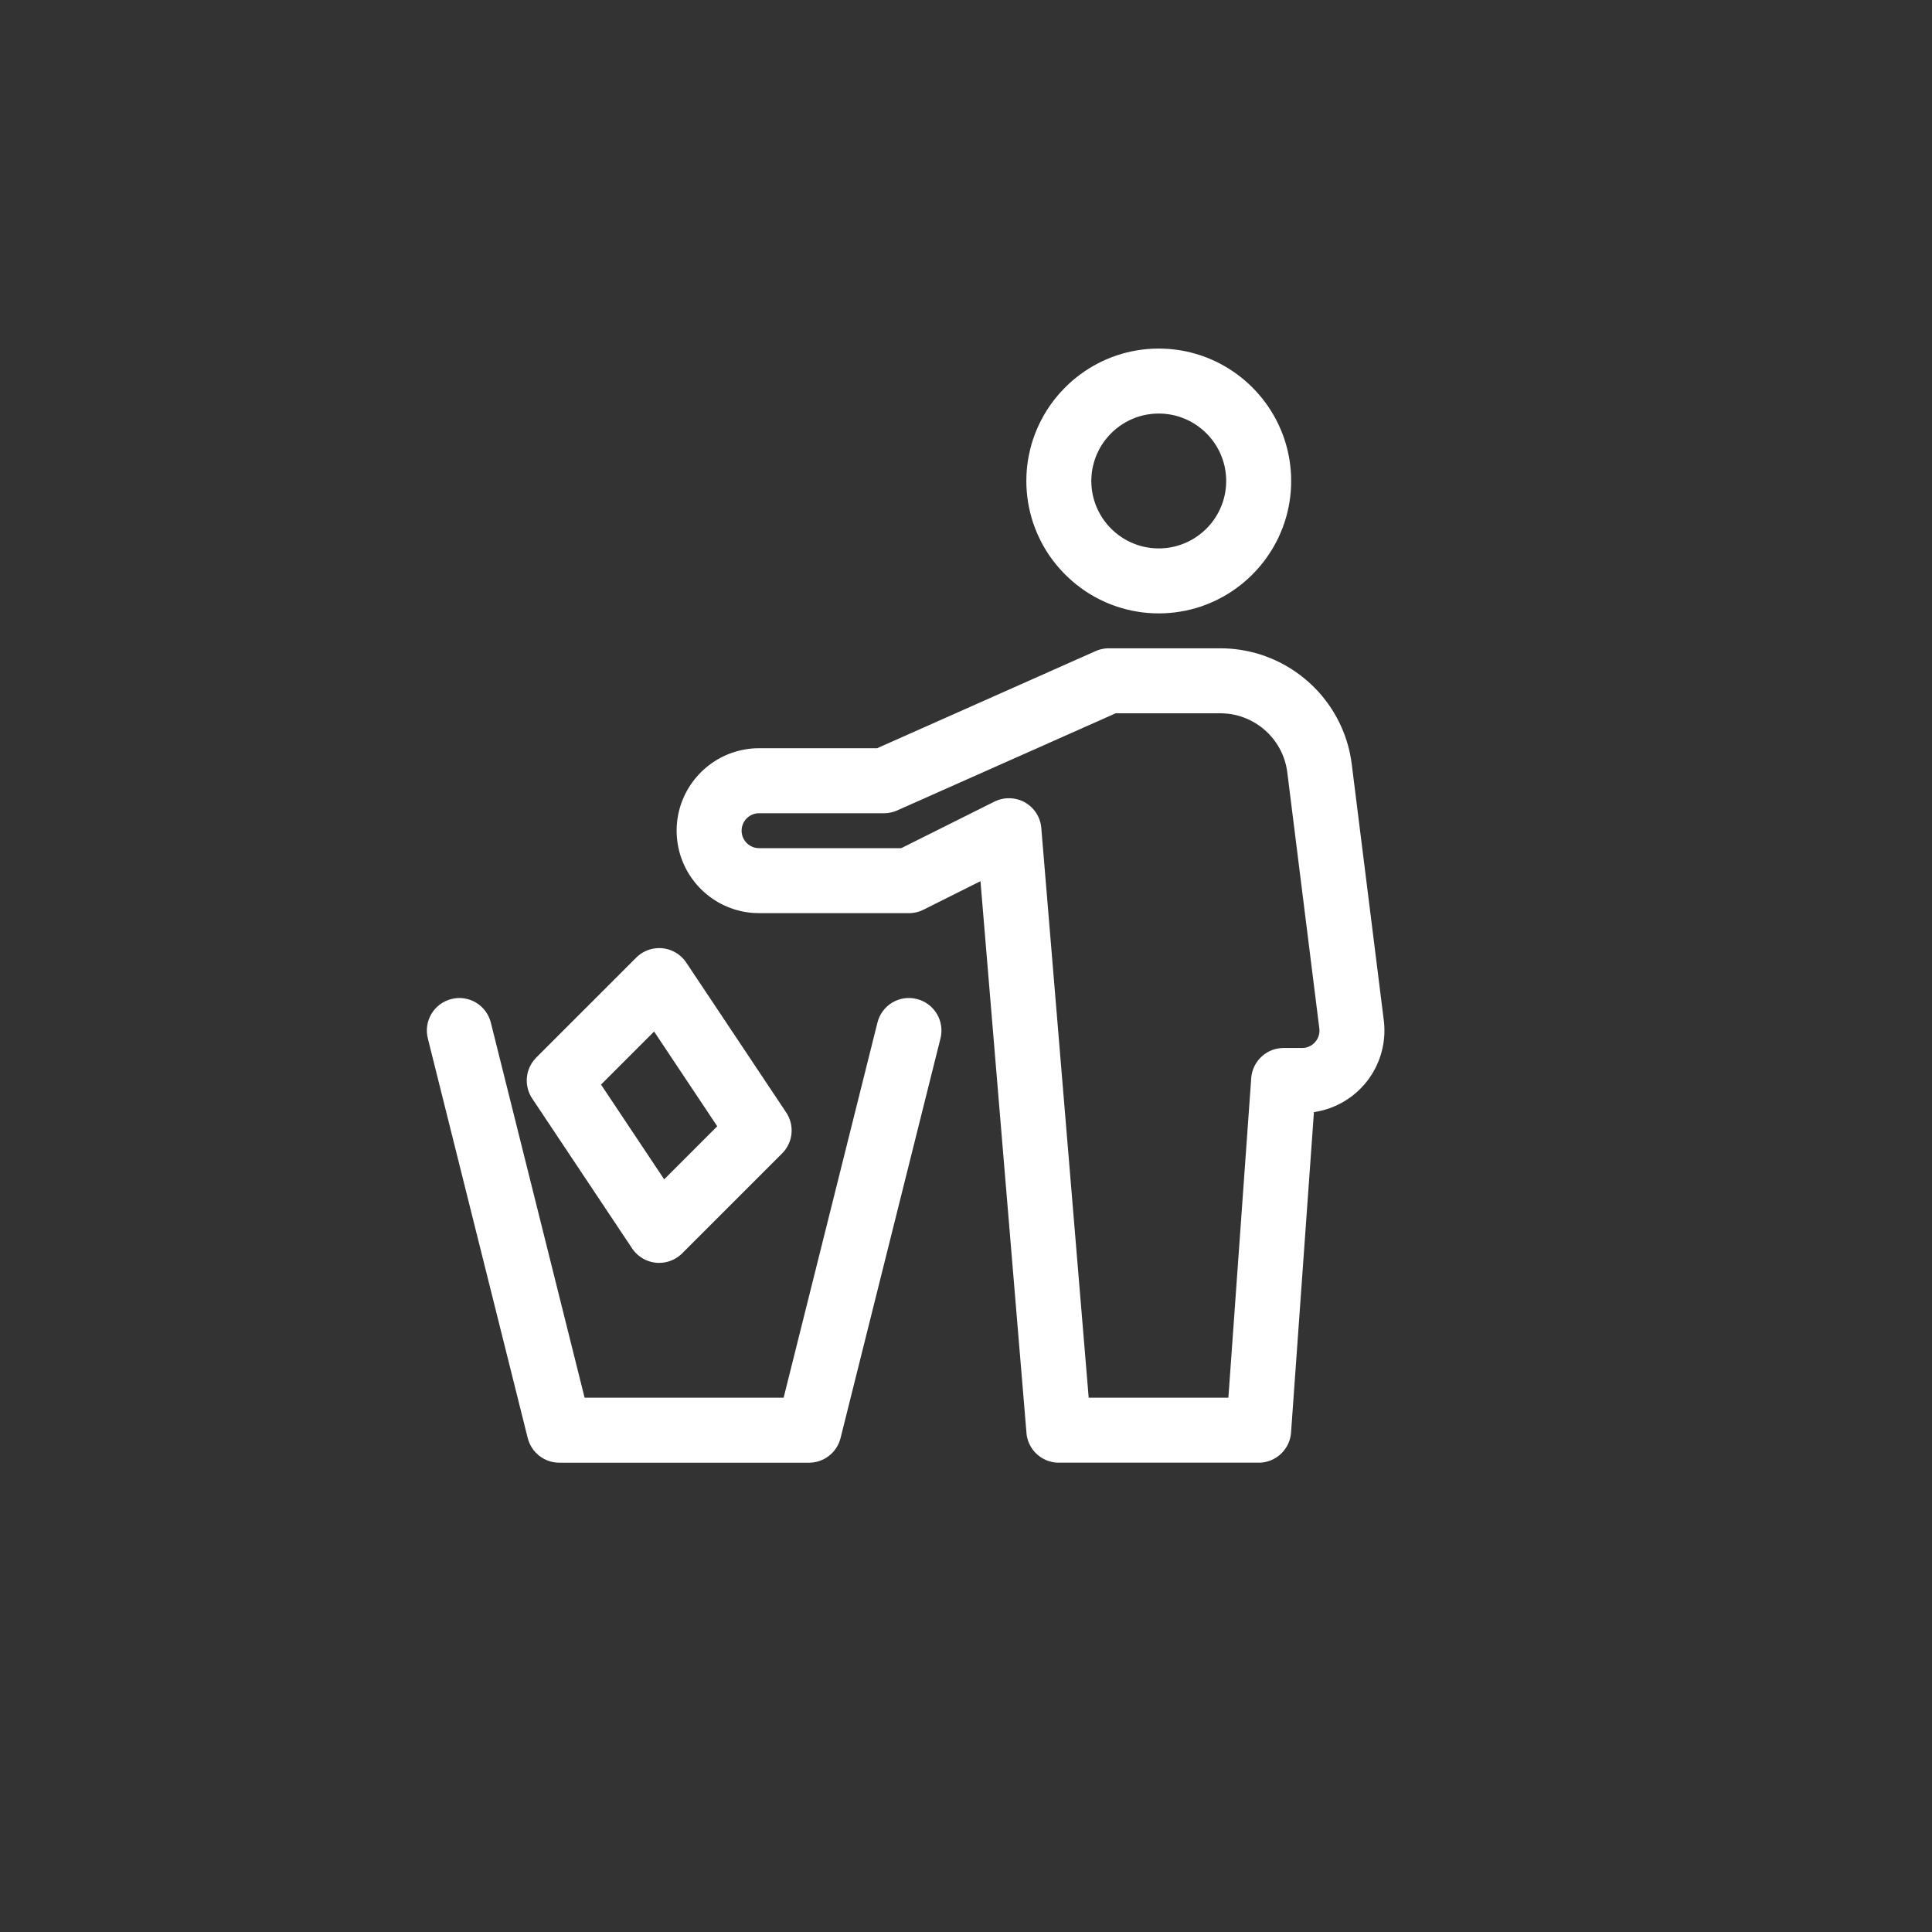 <?xml version="1.0" encoding="UTF-8" standalone="no"?>
<!DOCTYPE svg PUBLIC "-//W3C//DTD SVG 1.1//EN" "http://www.w3.org/Graphics/SVG/1.1/DTD/svg11.dtd">
<svg version="1.1" xmlns="http://www.w3.org/2000/svg" xmlns:xlink="http://www.w3.org/1999/xlink" preserveAspectRatio="xMidYMid meet" viewBox="0 0 900 900" width="900" height="900"><rect x="0" y="0" width="900" height="900" fill="#333333" stroke="none"/><defs><path d="M412.14 477.24C409.19 489.06 394.4 548.18 367.78 654.6L269.6 654.6C243 548.19 228.22 489.06 225.26 477.24C223.7 470.98 217.37 467.19 211.16 468.77C204.92 470.33 201.13 476.64 202.69 482.87C207.34 501.49 244.58 650.44 249.23 669.06C250.54 674.24 255.19 677.88 260.52 677.88C272.16 677.88 365.25 677.88 376.89 677.88C382.21 677.88 386.87 674.24 388.17 669.06C392.83 650.44 430.06 501.49 434.72 482.87C436.28 476.64 432.48 470.33 426.25 468.77C420.01 467.16 413.68 470.98 412.14 477.24Z" id="b7Lumw7Cv"></path><path d="M572.87 305.67L575.02 305.87L577.14 306.15L579.25 306.51L581.33 306.94L583.38 307.44L585.41 308.02L587.41 308.67L589.37 309.39L591.31 310.17L593.21 311.03L595.07 311.94L596.9 312.93L598.69 313.97L600.44 315.08L602.14 316.25L603.81 317.47L605.42 318.76L607 320.09L608.52 321.49L609.99 322.93L611.42 324.43L612.79 325.98L614.1 327.58L615.36 329.22L616.56 330.91L617.7 332.65L618.79 334.43L619.8 336.25L620.76 338.11L621.65 340.02L622.47 341.96L623.23 343.93L623.91 345.94L624.53 347.99L625.07 350.07L625.53 352.17L625.92 354.31L626.23 356.48L641.15 475.73L641.23 476.47L641.3 477.22L641.35 477.96L641.39 478.71L641.41 479.45L641.41 480.19L641.4 480.94L641.38 481.68L641.33 482.41L641.28 483.15L641.2 483.88L641.11 484.62L641.01 485.34L640.89 486.07L640.76 486.79L640.61 487.51L640.44 488.23L640.26 488.94L640.07 489.65L639.86 490.35L639.64 491.05L639.4 491.75L639.14 492.44L638.88 493.12L638.59 493.8L638.3 494.47L637.99 495.14L637.66 495.8L637.32 496.46L636.97 497.1L636.6 497.75L636.22 498.38L635.82 499.01L635.42 499.62L634.99 500.24L634.56 500.84L634.11 501.43L633.64 502.02L633.16 502.6L632.67 503.17L632.21 503.68L631.74 504.18L631.25 504.68L630.76 505.16L630.27 505.64L629.76 506.1L629.24 506.55L628.72 506.99L628.19 507.42L627.65 507.84L627.1 508.25L626.55 508.64L625.99 509.03L625.42 509.4L624.85 509.76L624.26 510.12L623.68 510.46L623.08 510.78L622.48 511.1L621.88 511.4L621.27 511.7L620.65 511.98L620.03 512.25L619.4 512.5L618.77 512.75L618.13 512.98L617.49 513.2L616.84 513.4L616.19 513.6L615.53 513.78L614.87 513.95L614.21 514.11L613.55 514.25L612.88 514.38L612.2 514.5L611.53 514.61L610.85 514.7L610.17 514.78L609.48 514.84L608.8 514.89L597.93 667.08L597.88 667.53L597.83 667.98L597.75 668.42L597.66 668.85L597.55 669.28L597.43 669.71L597.29 670.12L597.14 670.53L596.97 670.93L596.79 671.33L596.59 671.71L596.38 672.09L596.16 672.45L595.92 672.81L595.67 673.16L595.41 673.5L595.14 673.83L594.85 674.15L594.56 674.46L594.25 674.75L593.94 675.04L593.61 675.31L593.27 675.57L592.92 675.82L592.57 676.06L592.2 676.28L591.83 676.49L591.45 676.69L591.06 676.87L590.66 677.04L590.25 677.2L589.84 677.33L589.42 677.46L589 677.57L588.57 677.66L588.13 677.74L587.69 677.8L587.24 677.84L586.79 677.87L586.34 677.87L493.25 677.87L492.79 677.87L492.35 677.84L491.9 677.8L491.46 677.74L491.03 677.66L490.6 677.57L490.18 677.47L489.76 677.34L489.35 677.21L488.95 677.06L488.55 676.89L488.17 676.71L487.79 676.52L487.41 676.31L487.05 676.09L486.69 675.86L486.35 675.61L486.01 675.36L485.68 675.09L485.37 674.81L485.06 674.51L484.76 674.21L484.48 673.9L484.2 673.57L483.94 673.24L483.69 672.89L483.46 672.54L483.23 672.18L483.02 671.8L482.82 671.42L482.64 671.03L482.47 670.64L482.31 670.23L482.17 669.82L482.05 669.4L481.94 668.98L481.84 668.55L481.76 668.11L481.7 667.66L481.66 667.22L459.8 405.05L428.64 420.64L428.52 420.7L428.4 420.76L428.27 420.82L428.15 420.87L428.02 420.93L427.9 420.98L427.77 421.03L427.65 421.08L427.52 421.13L427.39 421.18L427.26 421.22L427.14 421.27L427.01 421.31L426.88 421.35L426.75 421.39L426.62 421.43L426.49 421.46L426.36 421.5L426.23 421.53L426.1 421.56L425.96 421.59L425.83 421.62L425.7 421.65L425.57 421.67L425.44 421.7L425.3 421.72L425.17 421.74L425.04 421.76L424.9 421.78L424.77 421.8L424.64 421.81L424.5 421.82L424.37 421.84L424.23 421.85L424.1 421.85L423.97 421.86L423.83 421.87L423.7 421.87L423.56 421.87L423.43 421.87L353.61 421.87L352.17 421.84L350.75 421.76L349.34 421.61L347.96 421.42L346.58 421.16L345.23 420.86L343.9 420.5L342.59 420.09L341.3 419.63L340.04 419.13L338.8 418.57L337.58 417.97L336.39 417.33L335.24 416.64L334.11 415.9L333.01 415.13L331.94 414.31L330.9 413.46L329.9 412.57L328.94 411.64L328.01 410.67L327.11 409.67L326.26 408.64L325.45 407.57L324.67 406.47L323.94 405.34L323.25 404.18L322.6 402.99L322 401.78L321.45 400.54L320.94 399.27L320.48 397.99L320.07 396.68L319.72 395.34L319.41 393.99L319.16 392.62L318.96 391.23L318.82 389.82L318.73 388.4L318.7 386.96L318.73 385.53L318.82 384.11L318.96 382.7L319.16 381.31L319.41 379.94L319.72 378.59L320.07 377.25L320.48 375.94L320.94 374.66L321.45 373.39L322 372.15L322.6 370.94L323.24 369.75L323.93 368.59L324.67 367.46L325.44 366.36L326.25 365.29L327.11 364.26L328 363.26L328.93 362.29L329.89 361.36L330.9 360.47L331.93 359.62L333 358.8L334.1 358.03L335.23 357.29L336.38 356.6L337.57 355.96L338.79 355.36L340.03 354.8L341.29 354.3L342.58 353.84L343.89 353.43L345.22 353.07L346.58 352.77L347.95 352.51L349.34 352.31L350.75 352.17L352.17 352.08L353.61 352.06L409.32 352.06L511.79 306.51L511.91 306.46L512.02 306.42L512.13 306.37L512.24 306.33L512.35 306.28L512.47 306.24L512.58 306.2L512.69 306.16L512.81 306.12L512.92 306.08L513.04 306.04L513.15 306.01L513.27 305.97L513.39 305.94L513.5 305.91L513.62 305.88L513.74 305.85L513.86 305.82L513.98 305.79L514.1 305.77L514.22 305.74L514.34 305.72L514.45 305.7L514.58 305.68L514.7 305.66L514.82 305.64L514.94 305.62L515.06 305.6L515.18 305.59L515.3 305.58L515.42 305.56L515.54 305.55L515.67 305.54L515.79 305.53L515.91 305.53L516.03 305.52L516.15 305.52L516.28 305.51L516.4 305.51L516.52 305.51L568.51 305.51L570.7 305.55L572.87 305.67ZM416.52 374.33L416.4 374.38L416.29 374.42L416.18 374.47L416.07 374.52L415.95 374.56L415.84 374.6L415.72 374.64L415.61 374.68L415.49 374.72L415.38 374.76L415.26 374.8L415.14 374.83L415.03 374.87L414.91 374.9L414.79 374.93L414.67 374.96L414.55 374.99L414.44 375.02L414.32 375.05L414.2 375.07L414.08 375.1L413.96 375.12L413.84 375.14L413.72 375.16L413.6 375.18L413.48 375.2L413.36 375.22L413.24 375.24L413.12 375.25L413 375.26L412.88 375.28L412.76 375.29L412.64 375.3L412.52 375.31L412.4 375.31L412.27 375.32L412.15 375.32L412.03 375.33L411.91 375.33L411.79 375.33L353.61 375.33L353.13 375.34L352.66 375.37L352.19 375.42L351.72 375.48L351.27 375.57L350.82 375.67L350.37 375.79L349.93 375.92L349.5 376.08L349.08 376.24L348.67 376.43L348.26 376.63L347.87 376.84L347.48 377.07L347.11 377.32L346.74 377.57L346.38 377.85L346.04 378.13L345.71 378.43L345.38 378.74L345.07 379.06L344.78 379.39L344.49 379.74L344.22 380.09L343.96 380.46L343.72 380.84L343.49 381.22L343.27 381.62L343.07 382.02L342.89 382.44L342.72 382.86L342.57 383.29L342.43 383.73L342.31 384.17L342.21 384.62L342.13 385.08L342.06 385.54L342.01 386.01L341.98 386.49L341.97 386.96L341.98 387.44L342.01 387.92L342.06 388.39L342.13 388.85L342.21 389.31L342.31 389.76L342.43 390.2L342.57 390.64L342.72 391.07L342.89 391.49L343.07 391.91L343.27 392.31L343.49 392.71L343.72 393.09L343.96 393.47L344.22 393.84L344.49 394.19L344.78 394.54L345.07 394.87L345.38 395.19L345.71 395.5L346.04 395.8L346.38 396.08L346.74 396.36L347.11 396.61L347.48 396.86L347.87 397.09L348.26 397.3L348.67 397.5L349.08 397.69L349.5 397.86L349.93 398.01L350.37 398.14L350.82 398.26L351.27 398.36L351.72 398.45L352.19 398.52L352.66 398.56L353.13 398.59L353.61 398.6L420.68 398.6L464.79 376.56L465.04 376.44L465.31 376.32L465.57 376.21L465.84 376.11L466.1 376.01L466.37 375.92L466.65 375.83L466.92 375.76L467.19 375.69L467.47 375.62L467.75 375.57L468.02 375.52L468.3 375.47L468.58 375.44L468.86 375.41L469.14 375.38L469.42 375.37L469.71 375.36L469.99 375.35L470.27 375.35L470.55 375.36L470.83 375.38L471.11 375.4L471.39 375.43L471.67 375.47L471.95 375.51L472.23 375.56L472.51 375.62L472.78 375.68L473.06 375.75L473.33 375.83L473.6 375.91L473.87 376L474.14 376.1L474.4 376.2L474.67 376.31L474.93 376.43L475.19 376.55L475.45 376.68L475.7 376.82L475.95 376.96L476.2 377.12L476.44 377.27L476.68 377.44L476.91 377.6L477.14 377.78L477.36 377.95L477.58 378.14L477.79 378.32L478 378.52L478.2 378.71L478.4 378.92L478.59 379.12L478.78 379.33L478.96 379.55L479.14 379.77L479.31 379.99L479.47 380.22L479.63 380.45L479.79 380.68L479.94 380.92L480.08 381.16L480.21 381.41L480.35 381.66L480.47 381.91L480.59 382.16L480.7 382.42L480.81 382.68L480.91 382.95L481 383.21L481.09 383.48L481.17 383.76L481.25 384.03L481.32 384.31L481.38 384.59L481.43 384.87L481.48 385.15L481.52 385.44L481.56 385.72L481.59 386.01L503.93 654.6L575.49 654.6L586.36 502.49L586.4 502.04L586.46 501.59L586.54 501.15L586.63 500.71L586.74 500.28L586.86 499.86L587 499.44L587.15 499.04L587.32 498.63L587.5 498.24L587.7 497.86L587.91 497.48L588.13 497.11L588.37 496.75L588.62 496.4L588.88 496.07L589.15 495.74L589.44 495.42L589.73 495.11L590.04 494.81L590.36 494.53L590.69 494.25L591.02 493.99L591.37 493.74L591.73 493.51L592.09 493.28L592.47 493.07L592.85 492.88L593.24 492.69L593.64 492.53L594.05 492.37L594.46 492.23L594.88 492.11L595.31 492L595.74 491.91L596.17 491.83L596.62 491.77L597.07 491.73L597.52 491.7L597.98 491.69L606.52 491.69L606.77 491.69L607.02 491.68L607.28 491.67L607.53 491.65L607.78 491.63L608.02 491.6L608.27 491.57L608.51 491.53L608.76 491.48L609 491.43L609.24 491.38L609.48 491.32L609.71 491.26L609.95 491.19L610.18 491.12L610.41 491.04L610.64 490.96L610.87 490.87L611.09 490.77L611.32 490.68L611.54 490.57L611.76 490.47L611.97 490.36L612.19 490.24L612.4 490.12L612.61 489.99L612.81 489.86L613.02 489.73L613.22 489.59L613.42 489.44L613.61 489.3L613.8 489.14L613.99 488.98L614.18 488.82L614.37 488.66L614.55 488.49L614.73 488.31L614.9 488.13L615.07 487.95L615.24 487.76L615.41 487.57L615.57 487.37L615.73 487.18L615.88 486.98L616.02 486.78L616.17 486.57L616.3 486.36L616.43 486.16L616.56 485.94L616.68 485.73L616.8 485.52L616.92 485.3L617.02 485.08L617.13 484.86L617.23 484.63L617.32 484.41L617.41 484.18L617.49 483.95L617.57 483.72L617.65 483.49L617.72 483.26L617.78 483.02L617.84 482.79L617.89 482.55L617.94 482.31L617.99 482.07L618.02 481.83L618.06 481.59L618.09 481.34L618.11 481.1L618.13 480.85L618.14 480.61L618.15 480.36L618.15 480.11L618.15 479.87L618.14 479.62L618.13 479.37L618.11 479.12L618.09 478.87L618.06 478.61L603.14 359.36L602.95 358.07L602.72 356.78L602.44 355.52L602.11 354.27L601.75 353.05L601.33 351.84L600.88 350.65L600.39 349.49L599.85 348.35L599.28 347.23L598.67 346.14L598.02 345.07L597.33 344.03L596.61 343.02L595.86 342.03L595.07 341.07L594.25 340.14L593.39 339.24L592.51 338.37L591.6 337.54L590.65 336.73L589.68 335.96L588.69 335.23L587.66 334.53L586.61 333.86L585.54 333.24L584.44 332.65L583.33 332.1L582.19 331.58L581.03 331.11L579.85 330.68L578.65 330.29L577.43 329.94L576.2 329.64L574.95 329.38L573.69 329.17L572.41 329L571.13 328.88L569.82 328.81L568.51 328.78L518.99 328.78L416.52 374.33Z" id="c8BcjVUnGs"></path><path d="M544.56 166.07L546.9 166.31L549.21 166.64L551.5 167.06L553.75 167.57L555.97 168.17L558.16 168.85L560.31 169.61L562.41 170.46L564.48 171.38L566.5 172.38L568.48 173.46L570.41 174.61L572.3 175.83L574.13 177.12L575.91 178.48L577.63 179.9L579.3 181.39L580.91 182.94L582.46 184.55L583.95 186.22L585.37 187.94L586.73 189.72L588.02 191.55L589.24 193.44L590.39 195.37L591.47 197.35L592.47 199.37L593.39 201.44L594.24 203.54L595 205.69L595.68 207.87L596.28 210.09L596.79 212.35L597.21 214.63L597.54 216.95L597.78 219.29L597.93 221.66L597.97 224.06L597.93 226.45L597.78 228.82L597.54 231.16L597.21 233.48L596.79 235.76L596.28 238.02L595.68 240.24L595 242.42L594.24 244.57L593.39 246.68L592.47 248.74L591.47 250.77L590.39 252.74L589.24 254.68L588.02 256.56L586.73 258.39L585.37 260.17L583.95 261.89L582.46 263.56L580.91 265.17L579.3 266.72L577.63 268.21L575.91 269.64L574.13 270.99L572.3 272.28L570.41 273.51L568.48 274.66L566.5 275.73L564.48 276.73L562.41 277.66L560.31 278.5L558.16 279.27L555.97 279.95L553.75 280.54L551.5 281.05L549.21 281.47L546.9 281.81L544.56 282.04L542.19 282.19L539.79 282.24L537.4 282.19L535.03 282.04L532.69 281.81L530.37 281.47L528.09 281.05L525.83 280.54L523.61 279.95L521.43 279.27L519.28 278.5L517.17 277.66L515.11 276.73L513.08 275.73L511.1 274.66L509.17 273.51L507.29 272.28L505.46 270.99L503.68 269.64L501.95 268.21L500.29 266.72L498.68 265.17L497.13 263.56L495.64 261.89L494.21 260.17L492.86 258.39L491.56 256.56L490.34 254.68L489.19 252.74L488.12 250.77L487.12 248.74L486.19 246.68L485.35 244.57L484.58 242.42L483.9 240.24L483.31 238.02L482.8 235.76L482.37 233.48L482.04 231.16L481.8 228.82L481.66 226.45L481.61 224.06L481.66 221.66L481.8 219.29L482.04 216.95L482.37 214.63L482.8 212.35L483.31 210.09L483.9 207.87L484.58 205.69L485.35 203.54L486.19 201.44L487.12 199.37L488.12 197.35L489.19 195.37L490.34 193.44L491.56 191.55L492.86 189.72L494.21 187.94L495.64 186.22L497.13 184.55L498.68 182.94L500.29 181.39L501.95 179.9L503.68 178.48L505.46 177.12L507.29 175.83L509.17 174.61L511.1 173.46L513.08 172.38L515.11 171.38L517.17 170.46L519.28 169.61L521.43 168.85L523.61 168.17L525.83 167.57L528.09 167.06L530.37 166.64L532.69 166.31L535.03 166.07L537.4 165.92L539.79 165.87L542.19 165.92L544.56 166.07ZM536.93 189.26L535.53 189.41L534.14 189.6L532.77 189.86L531.41 190.16L530.08 190.52L528.77 190.93L527.48 191.39L526.22 191.89L524.98 192.45L523.76 193.05L522.58 193.7L521.42 194.38L520.29 195.12L519.19 195.89L518.12 196.71L517.09 197.56L516.09 198.45L515.12 199.38L514.19 200.35L513.3 201.35L512.44 202.39L511.63 203.45L510.85 204.55L510.12 205.68L509.43 206.84L508.79 208.03L508.19 209.24L507.63 210.48L507.12 211.75L506.67 213.03L506.26 214.35L505.9 215.68L505.59 217.03L505.34 218.4L505.14 219.79L505 221.2L504.91 222.62L504.88 224.06L504.91 225.49L505 226.91L505.14 228.32L505.34 229.71L505.59 231.08L505.9 232.43L506.26 233.77L506.67 235.08L507.12 236.37L507.63 237.63L508.19 238.87L508.79 240.08L509.43 241.27L510.12 242.43L510.85 243.56L511.63 244.66L512.44 245.73L513.3 246.76L514.19 247.76L515.12 248.73L516.09 249.66L517.09 250.55L518.12 251.41L519.19 252.22L520.29 252.99L521.42 253.73L522.58 254.42L523.76 255.06L524.98 255.66L526.22 256.22L527.48 256.72L528.77 257.18L530.08 257.59L531.41 257.95L532.77 258.25L534.14 258.51L535.53 258.71L536.93 258.85L538.36 258.94L539.79 258.97L541.23 258.94L542.65 258.85L544.06 258.71L545.45 258.51L546.82 258.25L548.17 257.95L549.5 257.59L550.81 257.18L552.1 256.72L553.37 256.22L554.61 255.66L555.82 255.06L557.01 254.42L558.17 253.73L559.3 252.99L560.4 252.22L561.46 251.41L562.5 250.55L563.5 249.66L564.47 248.73L565.4 247.76L566.29 246.76L567.14 245.73L567.96 244.66L568.73 243.56L569.46 242.43L570.15 241.27L570.8 240.08L571.4 238.87L571.95 237.63L572.46 236.37L572.92 235.08L573.33 233.77L573.69 232.43L573.99 231.08L574.24 229.71L574.44 228.32L574.59 226.91L574.67 225.49L574.7 224.06L574.67 222.62L574.59 221.2L574.44 219.79L574.24 218.4L573.99 217.03L573.69 215.68L573.33 214.35L572.92 213.03L572.46 211.75L571.95 210.48L571.4 209.24L570.8 208.03L570.15 206.84L569.46 205.68L568.73 204.55L567.96 203.45L567.14 202.39L566.29 201.35L565.4 200.35L564.47 199.38L563.5 198.45L562.5 197.56L561.46 196.71L560.4 195.89L559.3 195.12L558.17 194.38L557.01 193.7L555.82 193.05L554.61 192.45L553.37 191.89L552.1 191.39L550.81 190.93L549.5 190.52L548.17 190.16L546.82 189.86L545.45 189.6L544.06 189.41L542.65 189.26L541.23 189.18L539.79 189.15L538.36 189.18L536.93 189.26Z" id="b1HZ6dKyjB"></path><path d="M307.7 445.18L307.96 445.2L308.23 445.22L308.49 445.25L308.75 445.28L309 445.32L309.26 445.37L309.51 445.42L309.76 445.48L310.01 445.54L310.26 445.61L310.51 445.68L310.75 445.76L311 445.84L311.24 445.93L311.48 446.03L311.71 446.13L311.95 446.23L312.18 446.34L312.41 446.45L312.63 446.57L312.85 446.7L313.07 446.83L313.29 446.96L313.51 447.1L313.72 447.24L313.93 447.39L314.13 447.54L314.33 447.7L314.53 447.86L314.73 448.02L314.92 448.19L315.11 448.37L315.29 448.55L315.47 448.73L315.65 448.92L315.82 449.11L315.99 449.3L316.15 449.5L316.31 449.7L316.47 449.91L316.62 450.12L316.77 450.34L363.32 520.16L363.54 520.5L363.75 520.86L363.94 521.22L364.13 521.58L364.3 521.95L364.45 522.32L364.59 522.7L364.72 523.07L364.83 523.46L364.94 523.84L365.02 524.23L365.1 524.62L365.16 525.01L365.2 525.4L365.24 525.79L365.26 526.18L365.27 526.57L365.26 526.97L365.24 527.36L365.21 527.75L365.16 528.14L365.11 528.53L365.03 528.92L364.95 529.3L364.85 529.68L364.74 530.06L364.62 530.43L364.48 530.8L364.33 531.17L364.17 531.53L363.99 531.89L363.81 532.24L363.61 532.59L363.39 532.93L363.17 533.27L362.93 533.6L362.68 533.92L362.41 534.23L362.14 534.54L361.85 534.84L315.3 581.39L315.14 581.55L314.97 581.71L314.79 581.86L314.62 582.01L314.44 582.16L314.26 582.3L314.08 582.44L313.89 582.58L313.7 582.71L313.51 582.84L313.32 582.96L313.12 583.08L312.93 583.2L312.73 583.31L312.53 583.42L312.33 583.53L312.12 583.63L311.92 583.72L311.71 583.82L311.5 583.91L311.29 583.99L311.07 584.07L310.86 584.15L310.65 584.22L310.43 584.29L310.21 584.35L309.99 584.41L309.77 584.46L309.55 584.51L309.33 584.56L309.1 584.6L308.88 584.64L308.66 584.67L308.43 584.7L308.2 584.73L307.98 584.75L307.75 584.76L307.52 584.77L307.29 584.78L307.06 584.78L307.04 584.78L307.01 584.78L306.98 584.78L306.95 584.78L306.92 584.78L306.9 584.78L306.87 584.78L306.84 584.78L306.81 584.78L306.78 584.78L306.75 584.78L306.72 584.78L306.7 584.78L306.67 584.78L306.64 584.78L306.61 584.77L306.58 584.77L306.55 584.77L306.52 584.77L306.49 584.77L306.47 584.77L306.44 584.77L306.41 584.76L306.38 584.76L306.32 584.76L306.29 584.76L306.26 584.76L306.21 584.75L306.18 584.75L306.12 584.75L306.07 584.75L306.01 584.74L305.92 584.74L305.67 584.71L305.41 584.67L305.15 584.63L304.9 584.59L304.64 584.54L304.39 584.48L304.14 584.42L303.89 584.35L303.64 584.27L303.4 584.2L303.16 584.11L302.92 584.02L302.68 583.93L302.44 583.83L302.21 583.72L301.98 583.62L301.75 583.5L301.52 583.38L301.3 583.26L301.08 583.13L300.86 582.99L300.65 582.86L300.44 582.71L300.23 582.57L300.02 582.41L299.82 582.26L299.62 582.1L299.43 581.93L299.23 581.76L299.05 581.59L298.86 581.41L298.68 581.22L298.5 581.04L298.33 580.85L298.16 580.65L298 580.45L297.84 580.25L297.68 580.04L297.53 579.83L297.38 579.62L250.84 509.8L250.61 509.45L250.4 509.1L250.21 508.74L250.03 508.37L249.86 508.01L249.7 507.63L249.56 507.26L249.43 506.88L249.32 506.5L249.22 506.11L249.13 505.73L249.06 505.34L249 504.95L248.95 504.56L248.92 504.16L248.89 503.77L248.89 503.38L248.89 502.99L248.91 502.59L248.94 502.2L248.99 501.81L249.05 501.43L249.12 501.04L249.2 500.66L249.3 500.27L249.41 499.9L249.54 499.52L249.67 499.15L249.82 498.78L249.98 498.42L250.16 498.06L250.35 497.71L250.55 497.36L250.76 497.02L250.99 496.69L251.22 496.36L251.48 496.03L251.74 495.72L252.02 495.41L252.3 495.11L298.85 448.57L299.04 448.39L299.23 448.21L299.42 448.04L299.62 447.87L299.82 447.71L300.02 447.55L300.22 447.4L300.43 447.25L300.64 447.11L300.86 446.97L301.07 446.83L301.29 446.71L301.51 446.58L301.74 446.46L301.96 446.35L302.19 446.24L302.42 446.14L302.66 446.04L302.89 445.94L303.13 445.85L303.37 445.77L303.61 445.69L303.85 445.62L304.1 445.55L304.35 445.49L304.6 445.43L304.85 445.38L305.1 445.34L305.35 445.29L305.61 445.26L305.86 445.23L306.12 445.21L306.38 445.19L306.64 445.17L306.9 445.17L307.17 445.17L307.43 445.17L307.7 445.18ZM308.86 554.88L338.62 525.11L305.25 475.03L275.48 504.8L308.86 554.88Z" id="bsRwYNoGH"></path></defs><g><g><g><use xlink:href="#b7Lumw7Cv" opacity="1" fill="#ffffff" fill-opacity="1"></use><g><use xlink:href="#b7Lumw7Cv" opacity="1" fill-opacity="0" stroke="#ffffff" stroke-width="7" stroke-opacity="1"></use></g></g><g><use xlink:href="#c8BcjVUnGs" opacity="1" fill="#ffffff" fill-opacity="1"></use><g><use xlink:href="#c8BcjVUnGs" opacity="1" fill-opacity="0" stroke="#ffffff" stroke-width="7" stroke-opacity="1"></use></g></g><g><use xlink:href="#b1HZ6dKyjB" opacity="1" fill="#ffffff" fill-opacity="1"></use><g><use xlink:href="#b1HZ6dKyjB" opacity="1" fill-opacity="0" stroke="#ffffff" stroke-width="7" stroke-opacity="1"></use></g></g><g><use xlink:href="#bsRwYNoGH" opacity="1" fill="#ffffff" fill-opacity="1"></use><g><use xlink:href="#bsRwYNoGH" opacity="1" fill-opacity="0" stroke="#ffffff" stroke-width="7" stroke-opacity="1"></use></g></g></g></g></svg>
